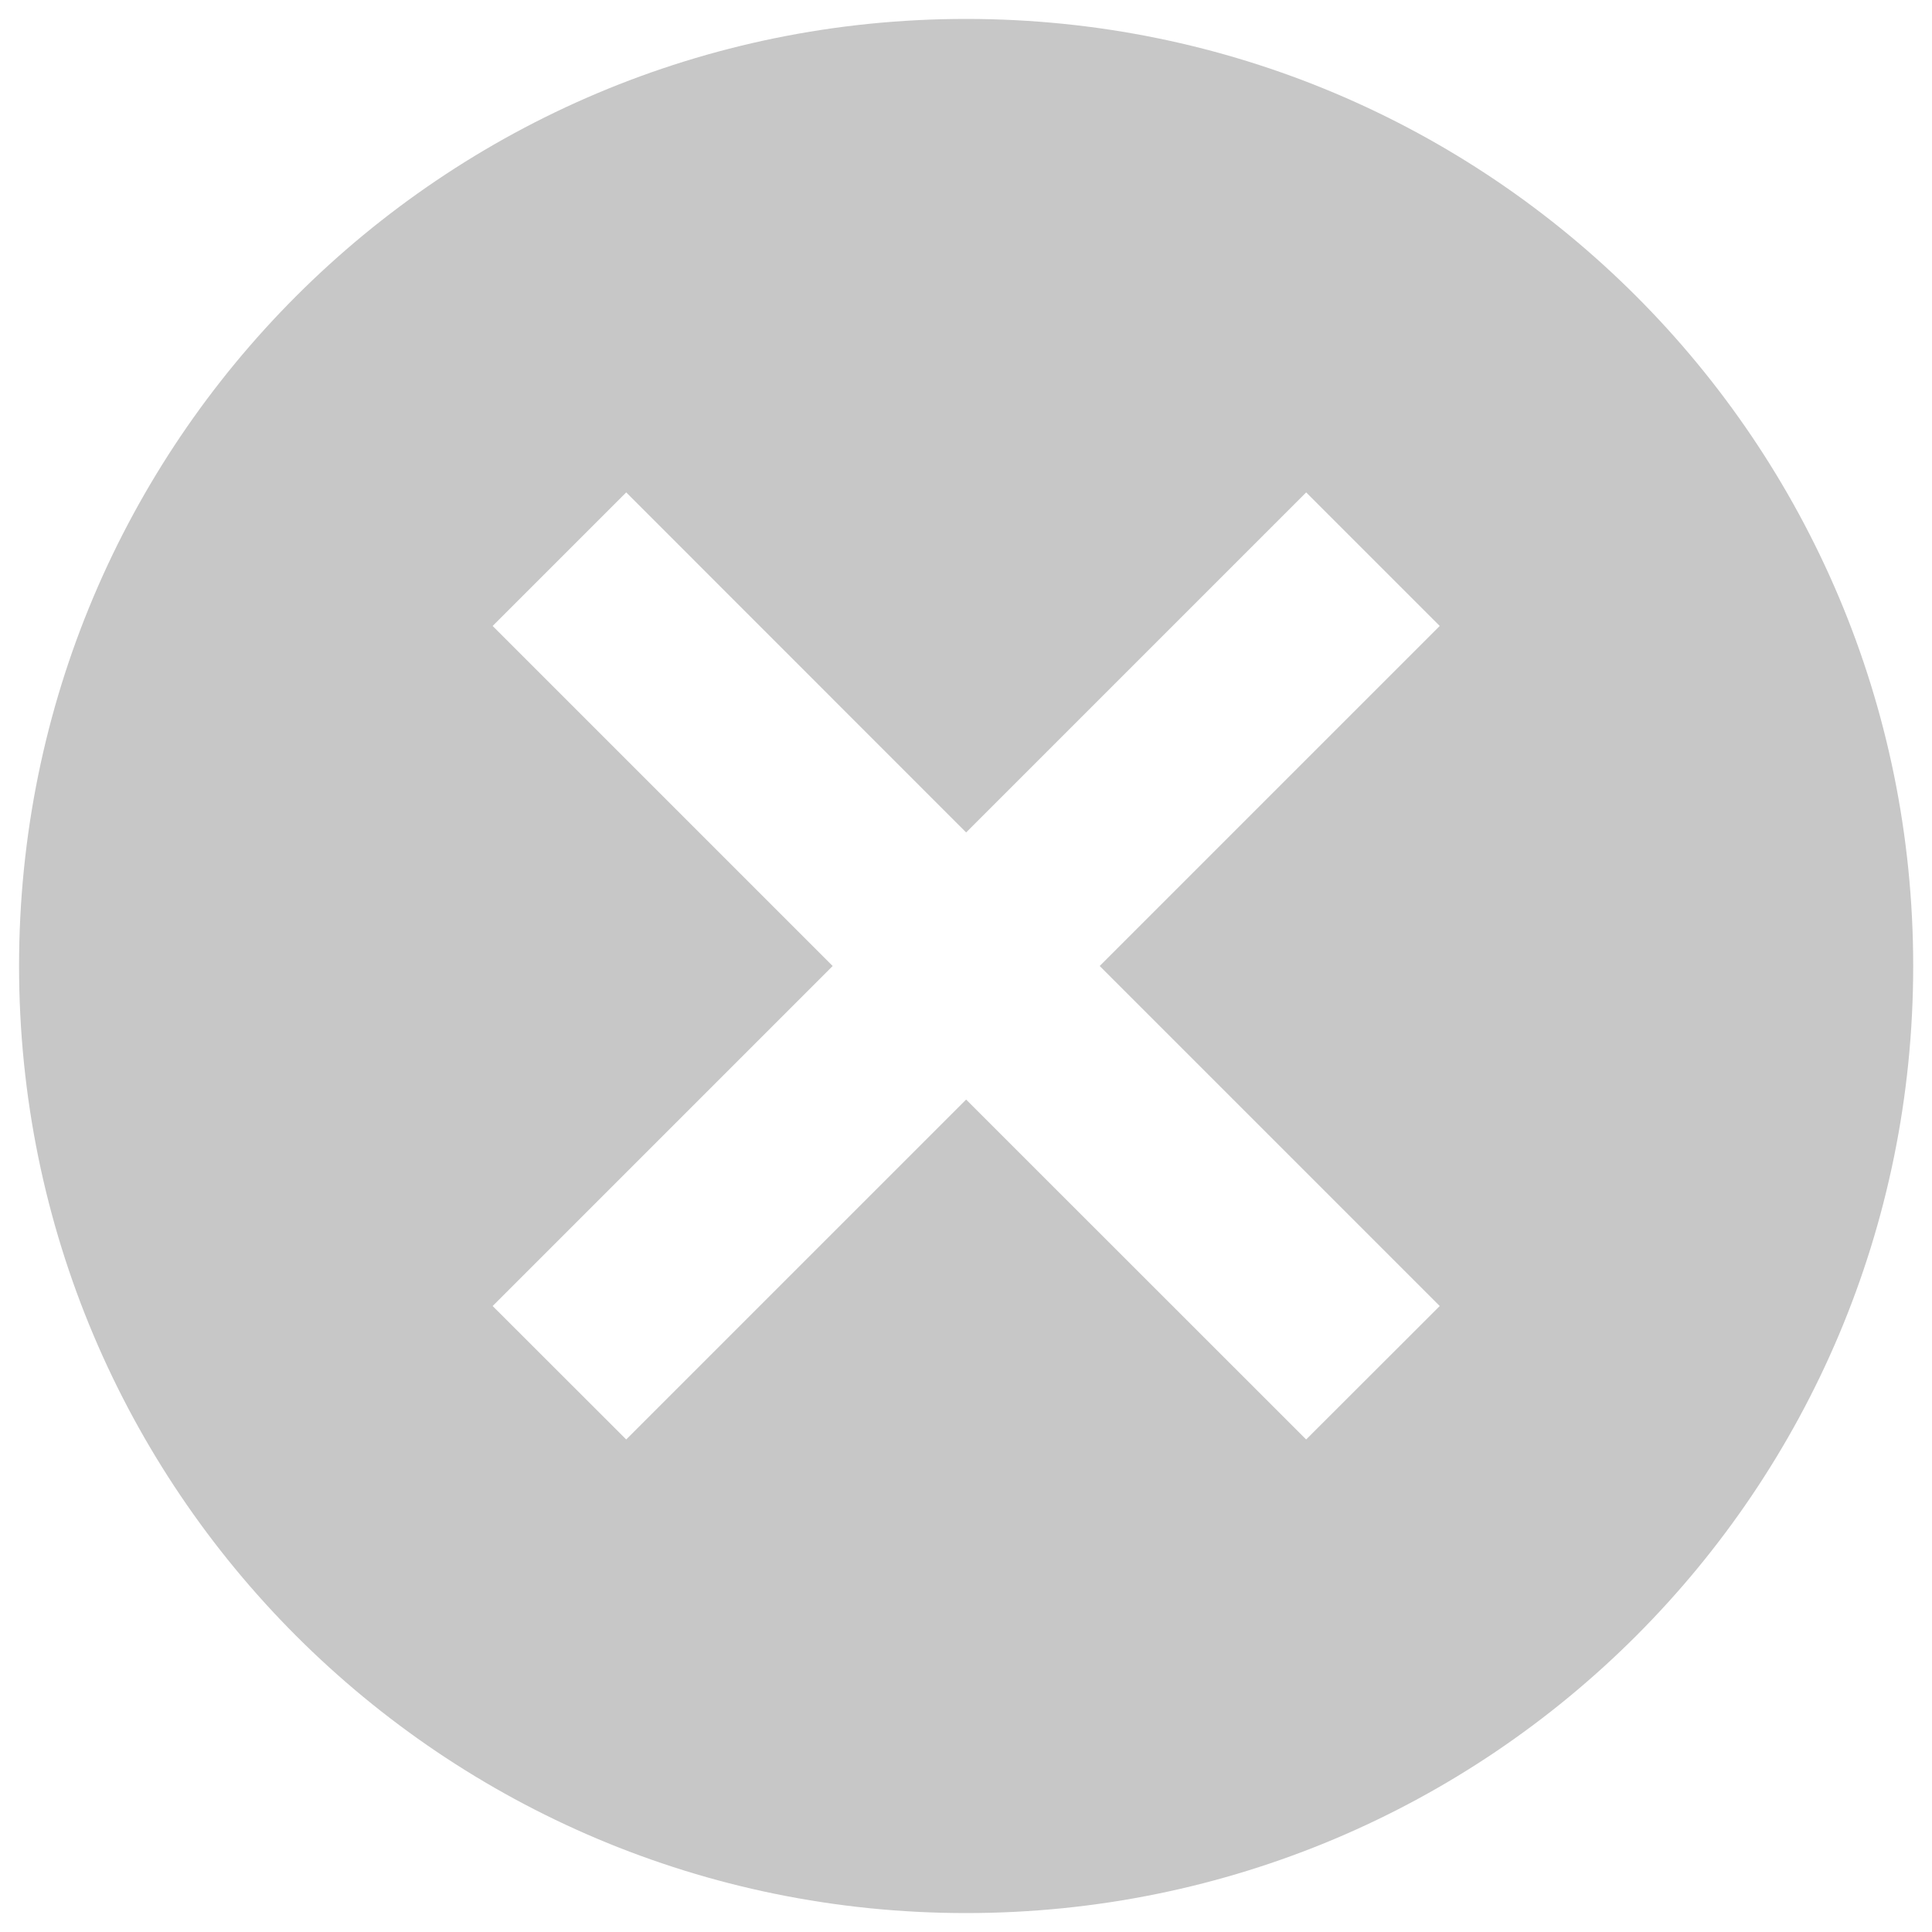 <svg width="15" height="15" viewBox="0 0 15 15" fill="none" xmlns="http://www.w3.org/2000/svg">
<g clip-path="url(#clip0_551_1523)">
<path d="M7.501 0.147C11.568 0.147 14.854 3.434 14.854 7.5C14.854 11.566 11.568 14.853 7.501 14.853C3.435 14.853 0.148 11.566 0.148 7.5C0.148 3.434 3.435 0.147 7.501 0.147ZM10.141 3.823L7.501 6.463L4.862 3.823L3.825 4.86L6.465 7.5L3.825 10.14L4.862 11.176L7.501 8.537L10.141 11.176L11.178 10.14L8.538 7.5L11.178 4.86L10.141 3.823Z" fill="#C7C7C7"/>
</g>
<defs>
<clipPath id="clip0_551_1523">
<rect width="15" height="15" fill="white"/>
</clipPath>
</defs>
</svg>
